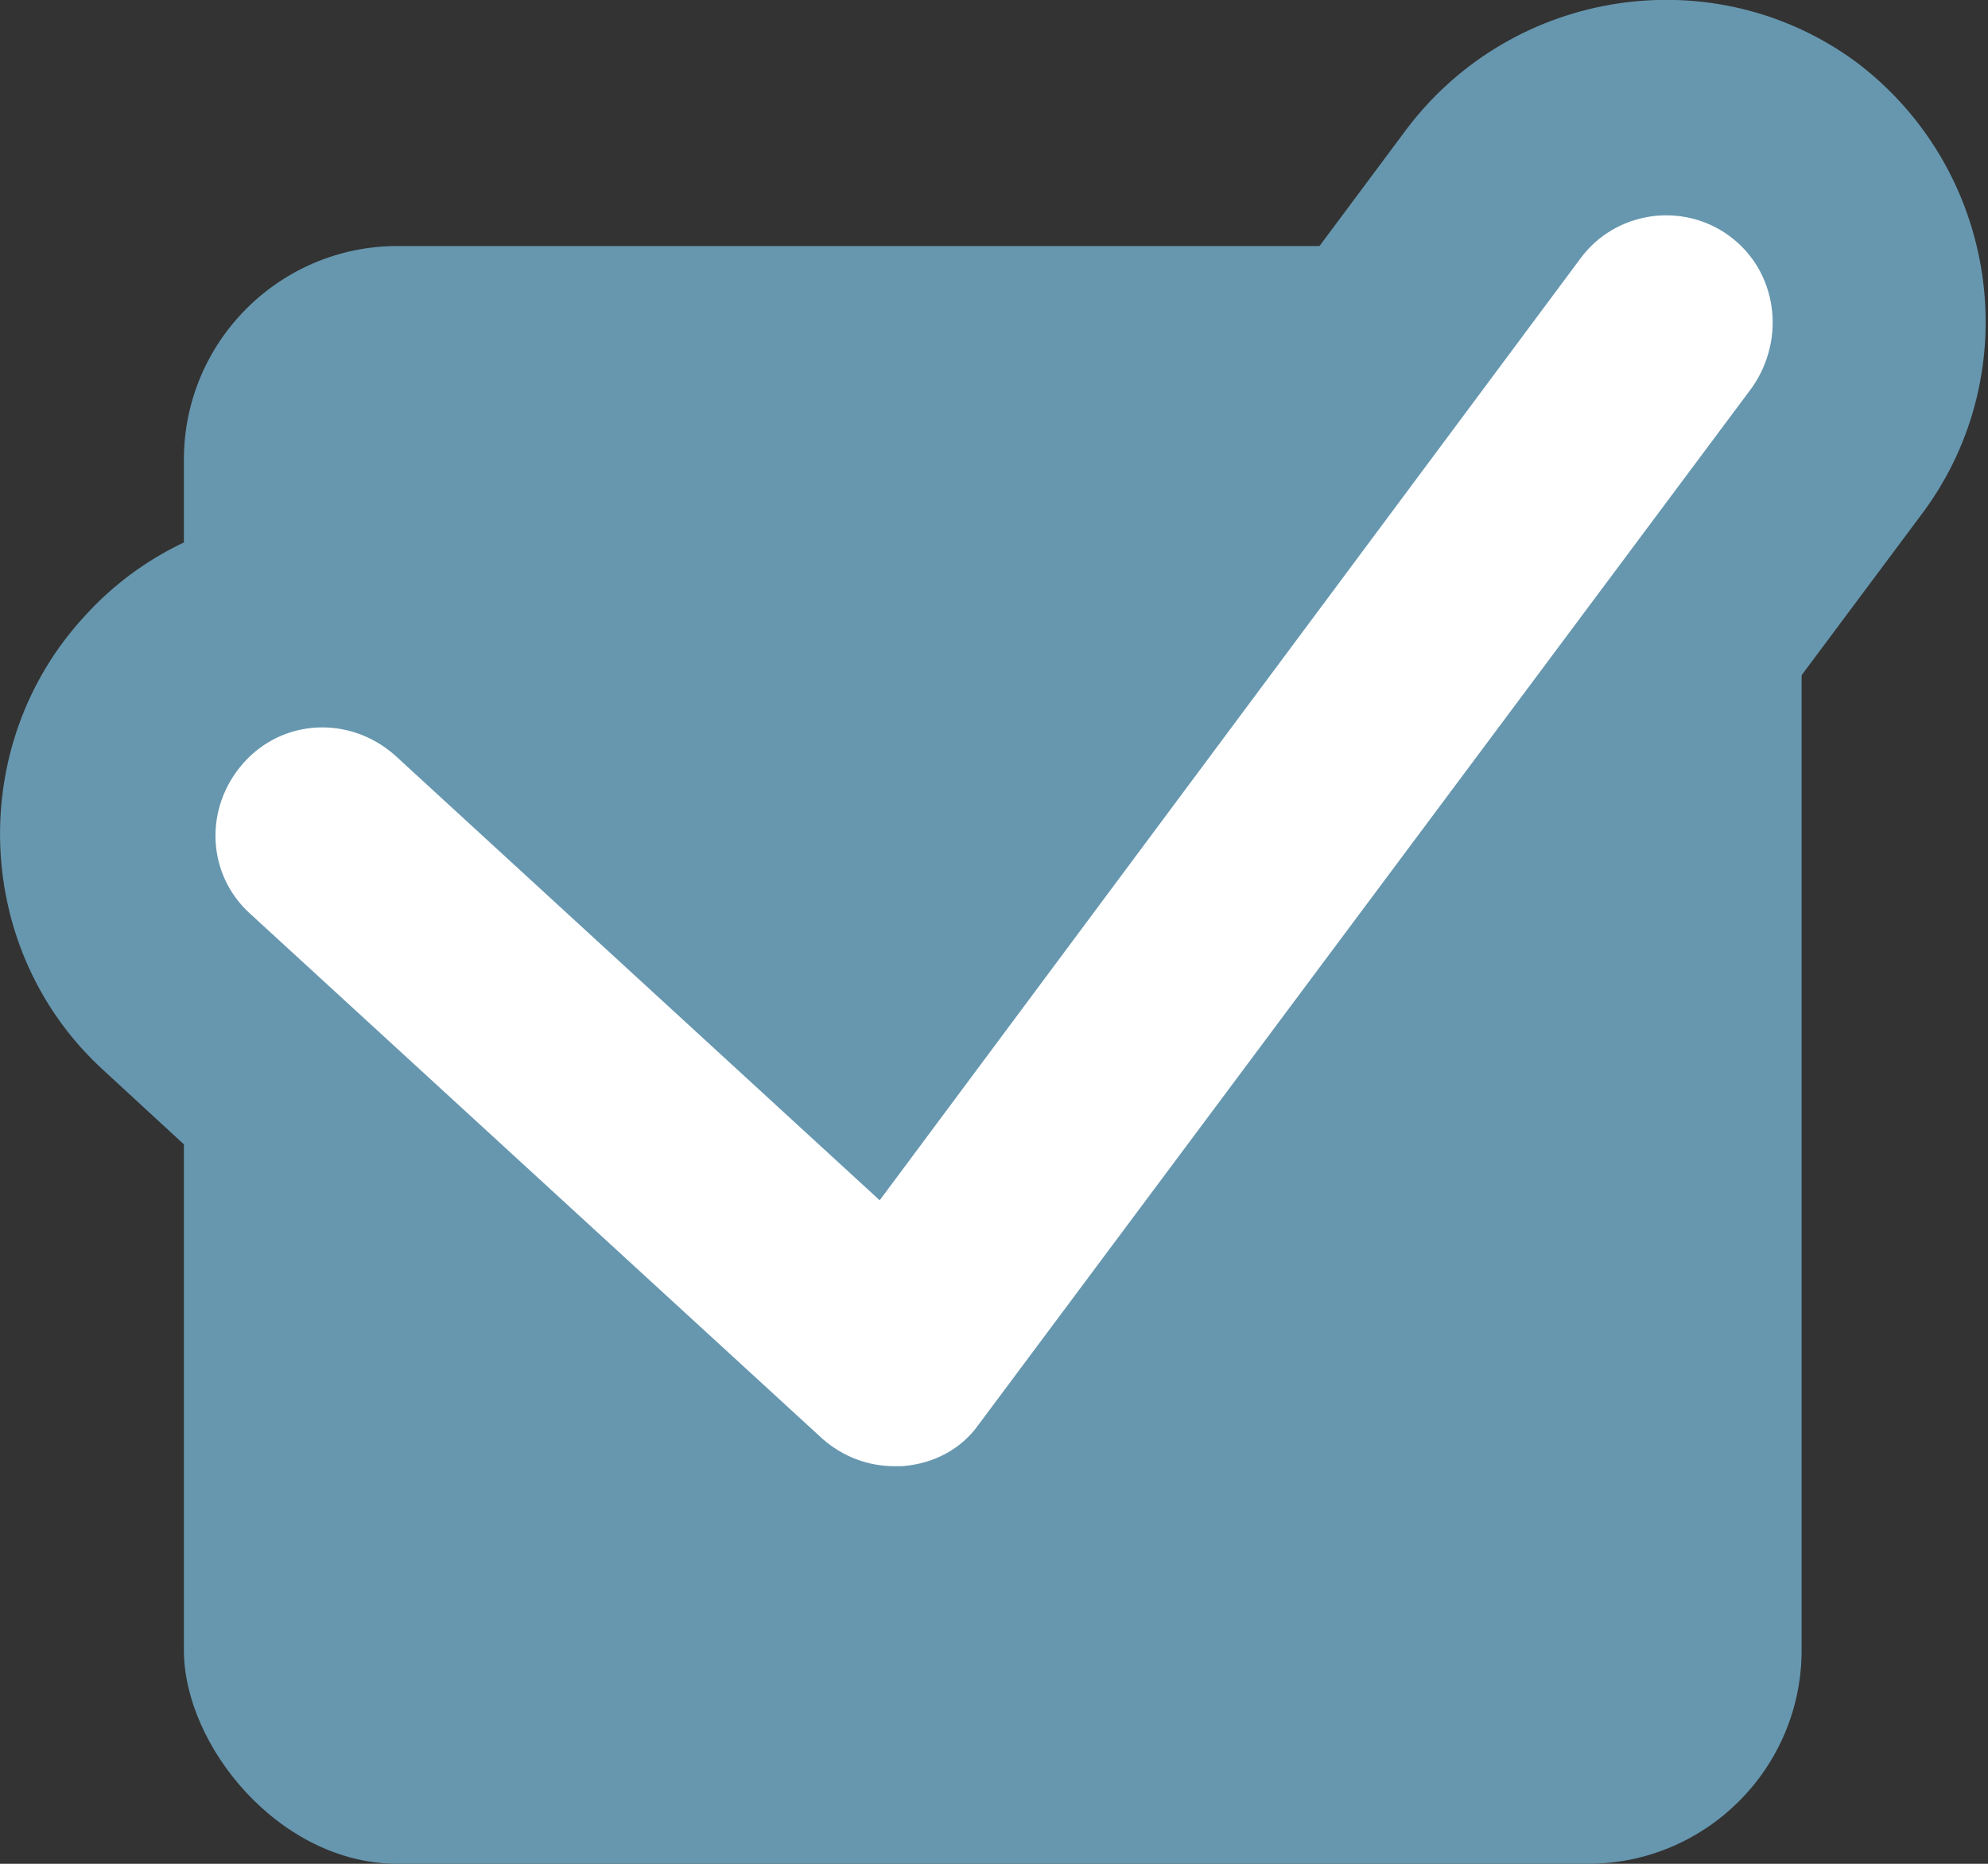 <?xml version="1.0" encoding="UTF-8"?>
<svg id="_レイヤー_1" data-name="レイヤー 1" xmlns="http://www.w3.org/2000/svg" version="1.1" viewBox="0 0 80 75">
  <rect x="0" y="0" width="80" height="75" fill="#333333" stroke="none"/>
  <defs>
    <style>
      .cls-1 {
        fill: #6697af;
      }

      .cls-1, .cls-2 {
        stroke-width: 0px;
      }

      .cls-2 {
        fill: #fff;
      }
    </style>
  </defs>
  <rect class="cls-1" x="7.4" y="9.9" width="65.1" height="65.1" rx="8.6" ry="8.6"/>
  <g>
    <path class="cls-1" d="M36,67.7c-3.2,0-6.4-1.2-8.8-3.4L4.2,43.1c-5.3-4.8-5.6-13.1-.8-18.3,4.8-5.3,13-5.6,18.3-.8l12.4,11.4L56.6,5.2c4.3-5.7,12.4-6.9,18.1-2.7,5.7,4.3,6.9,12.4,2.7,18.1l-31.1,41.7c-2.2,2.9-5.5,4.8-9.2,5.2-.4,0-.8,0-1.2,0Z"/>
    <path class="cls-2" d="M36,59c-1.1,0-2.1-.4-2.9-1.1l-23-21.1c-1.8-1.6-1.9-4.3-.3-6.1,1.6-1.8,4.3-1.9,6.1-.3l19.5,17.9L63.6,10.4c1.4-1.9,4.1-2.3,6-.9,1.9,1.4,2.3,4.1.9,6.1l-31.1,41.7c-.7,1-1.8,1.6-3.1,1.7-.1,0-.3,0-.4,0Z"/>
  </g>
</svg>